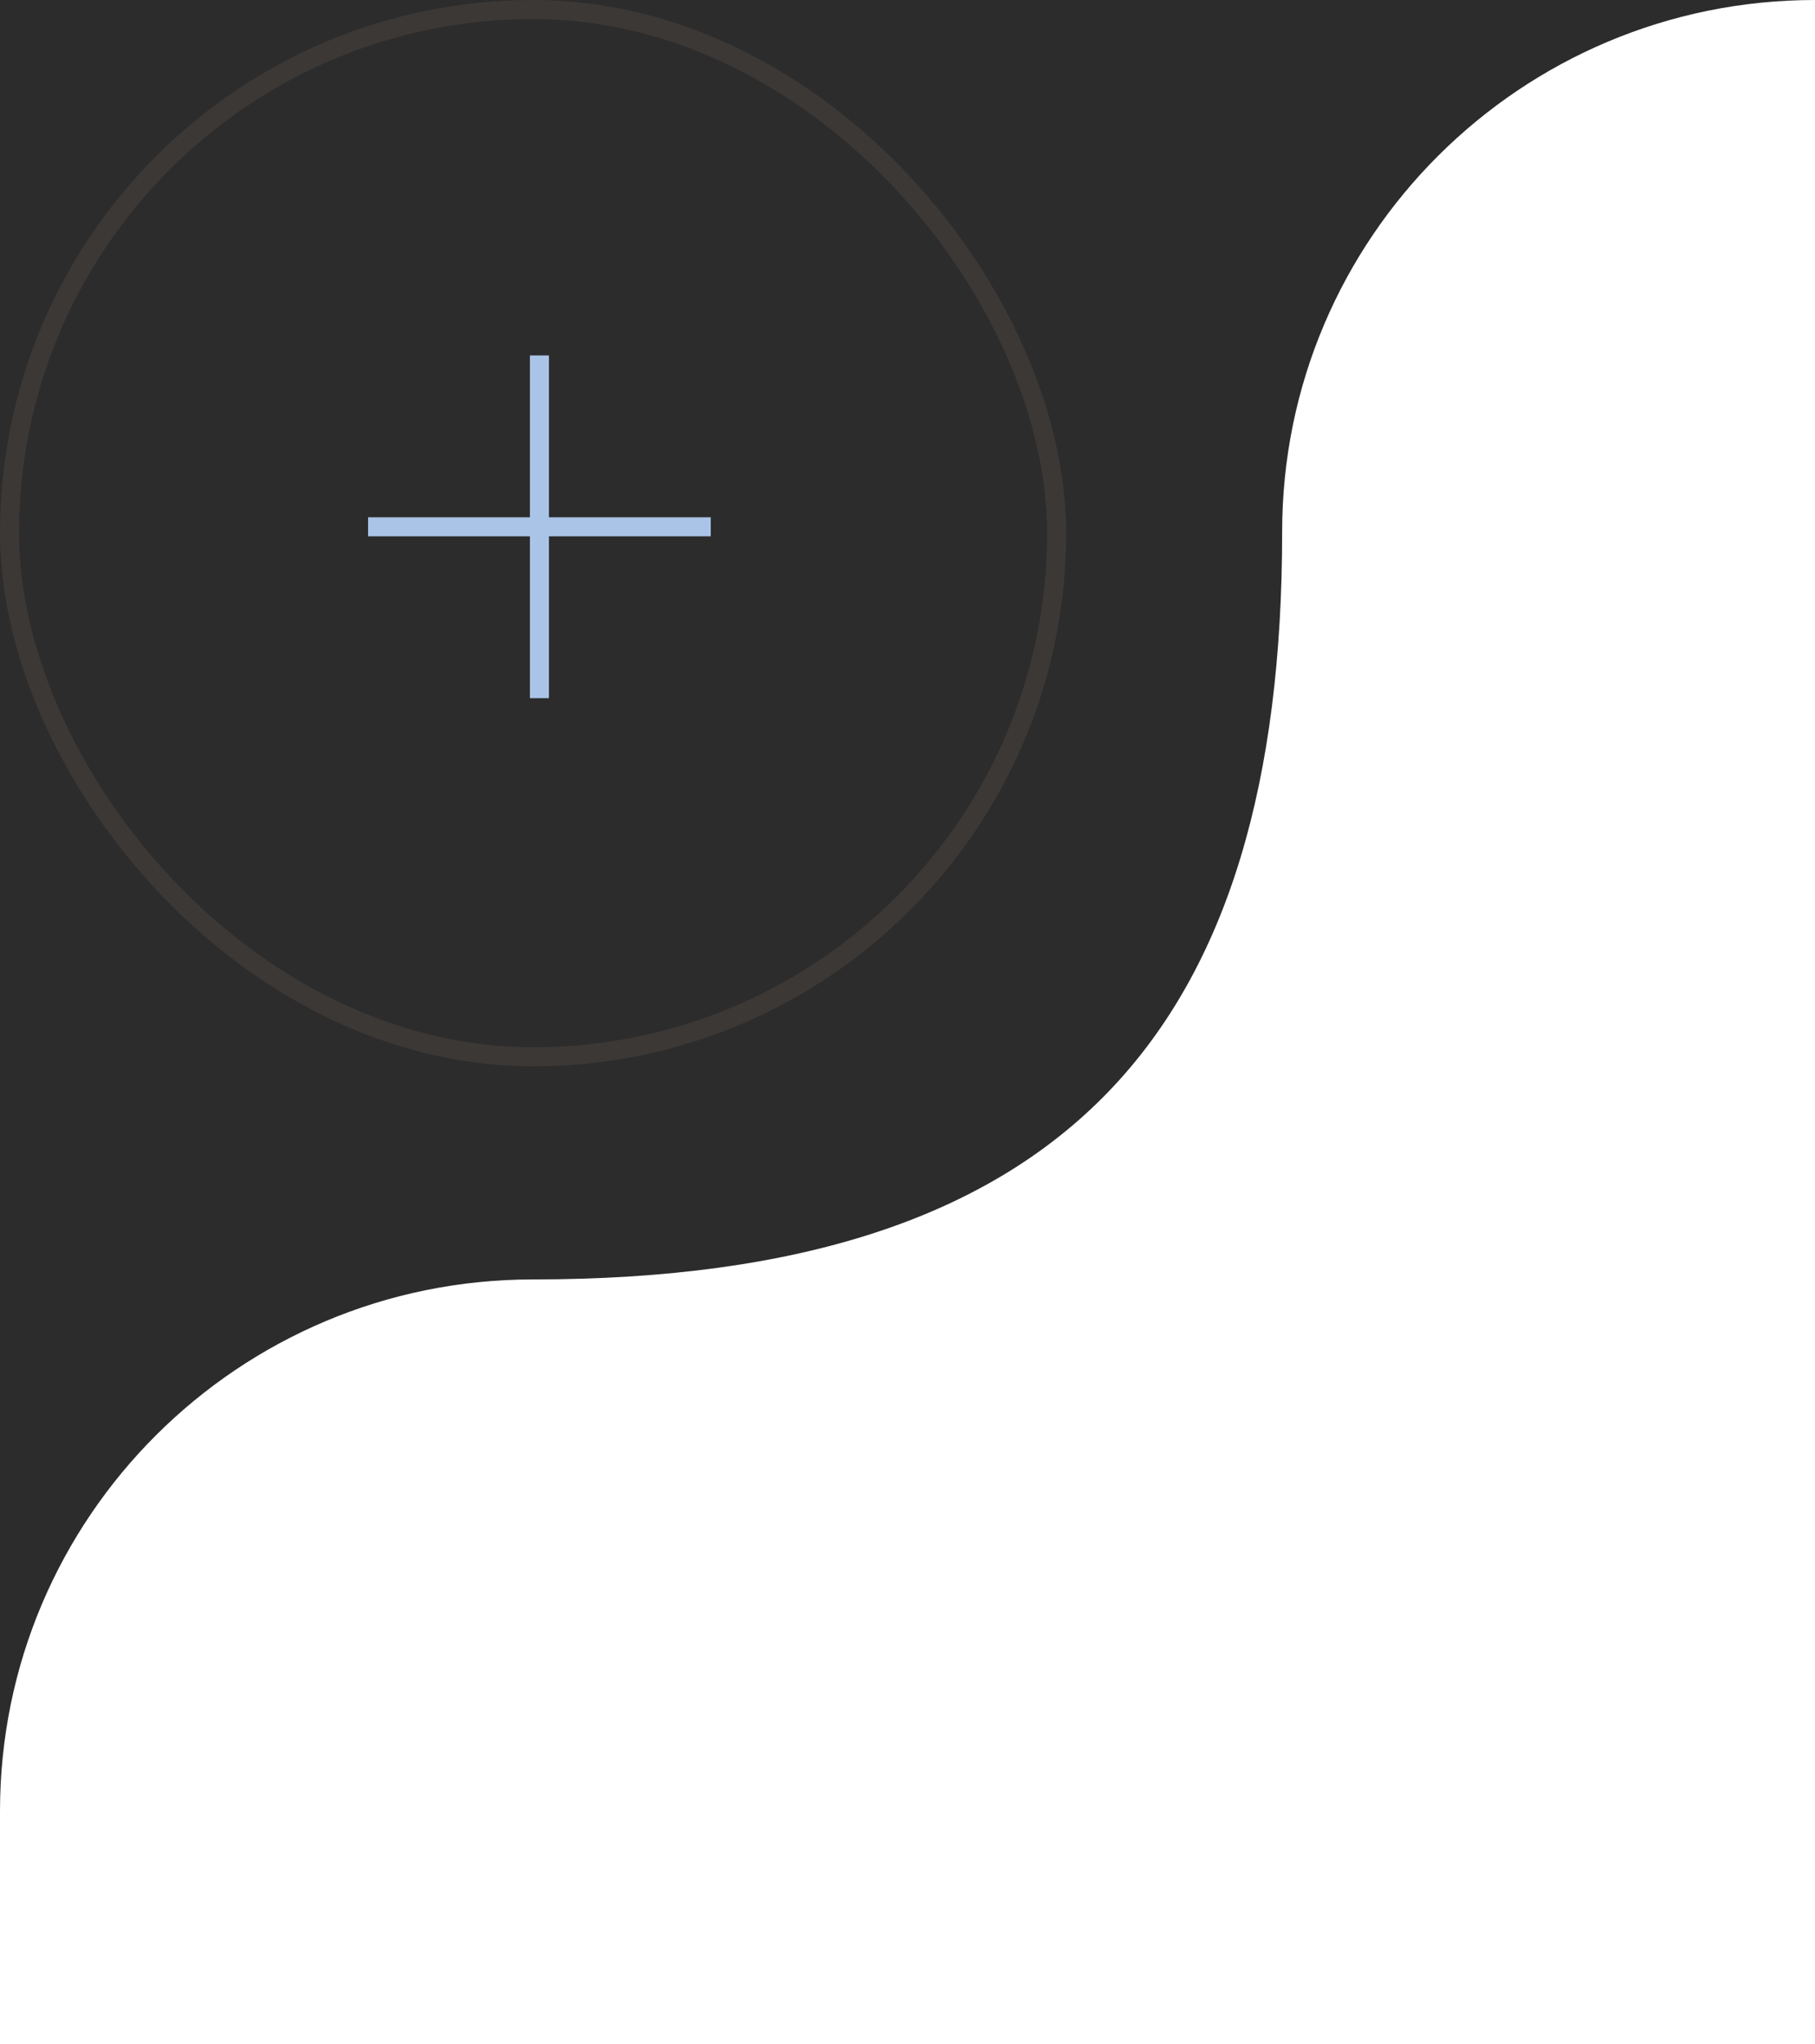 <svg xmlns="http://www.w3.org/2000/svg" width="143" height="161" viewBox="0 0 143 161" fill="none"><path d="M0 0V161L5.16115e-06 142.675C7.18812e-06 119.542 18.796 100.789 41.982 100.789C84.188 100.789 101.018 80.996 101.018 41.886C101.018 18.753 119.814 0 143 0H0Z" fill="#2C2C2C"></path><rect x="0.75" y="0.75" width="82.5" height="82.5" rx="41.25" stroke="#806C61" stroke-opacity="0.2" stroke-width="1.5"></rect><path d="M29 41.5H56M42.5 28V55" stroke="#AAC4E7" stroke-width="1.5"></path></svg>